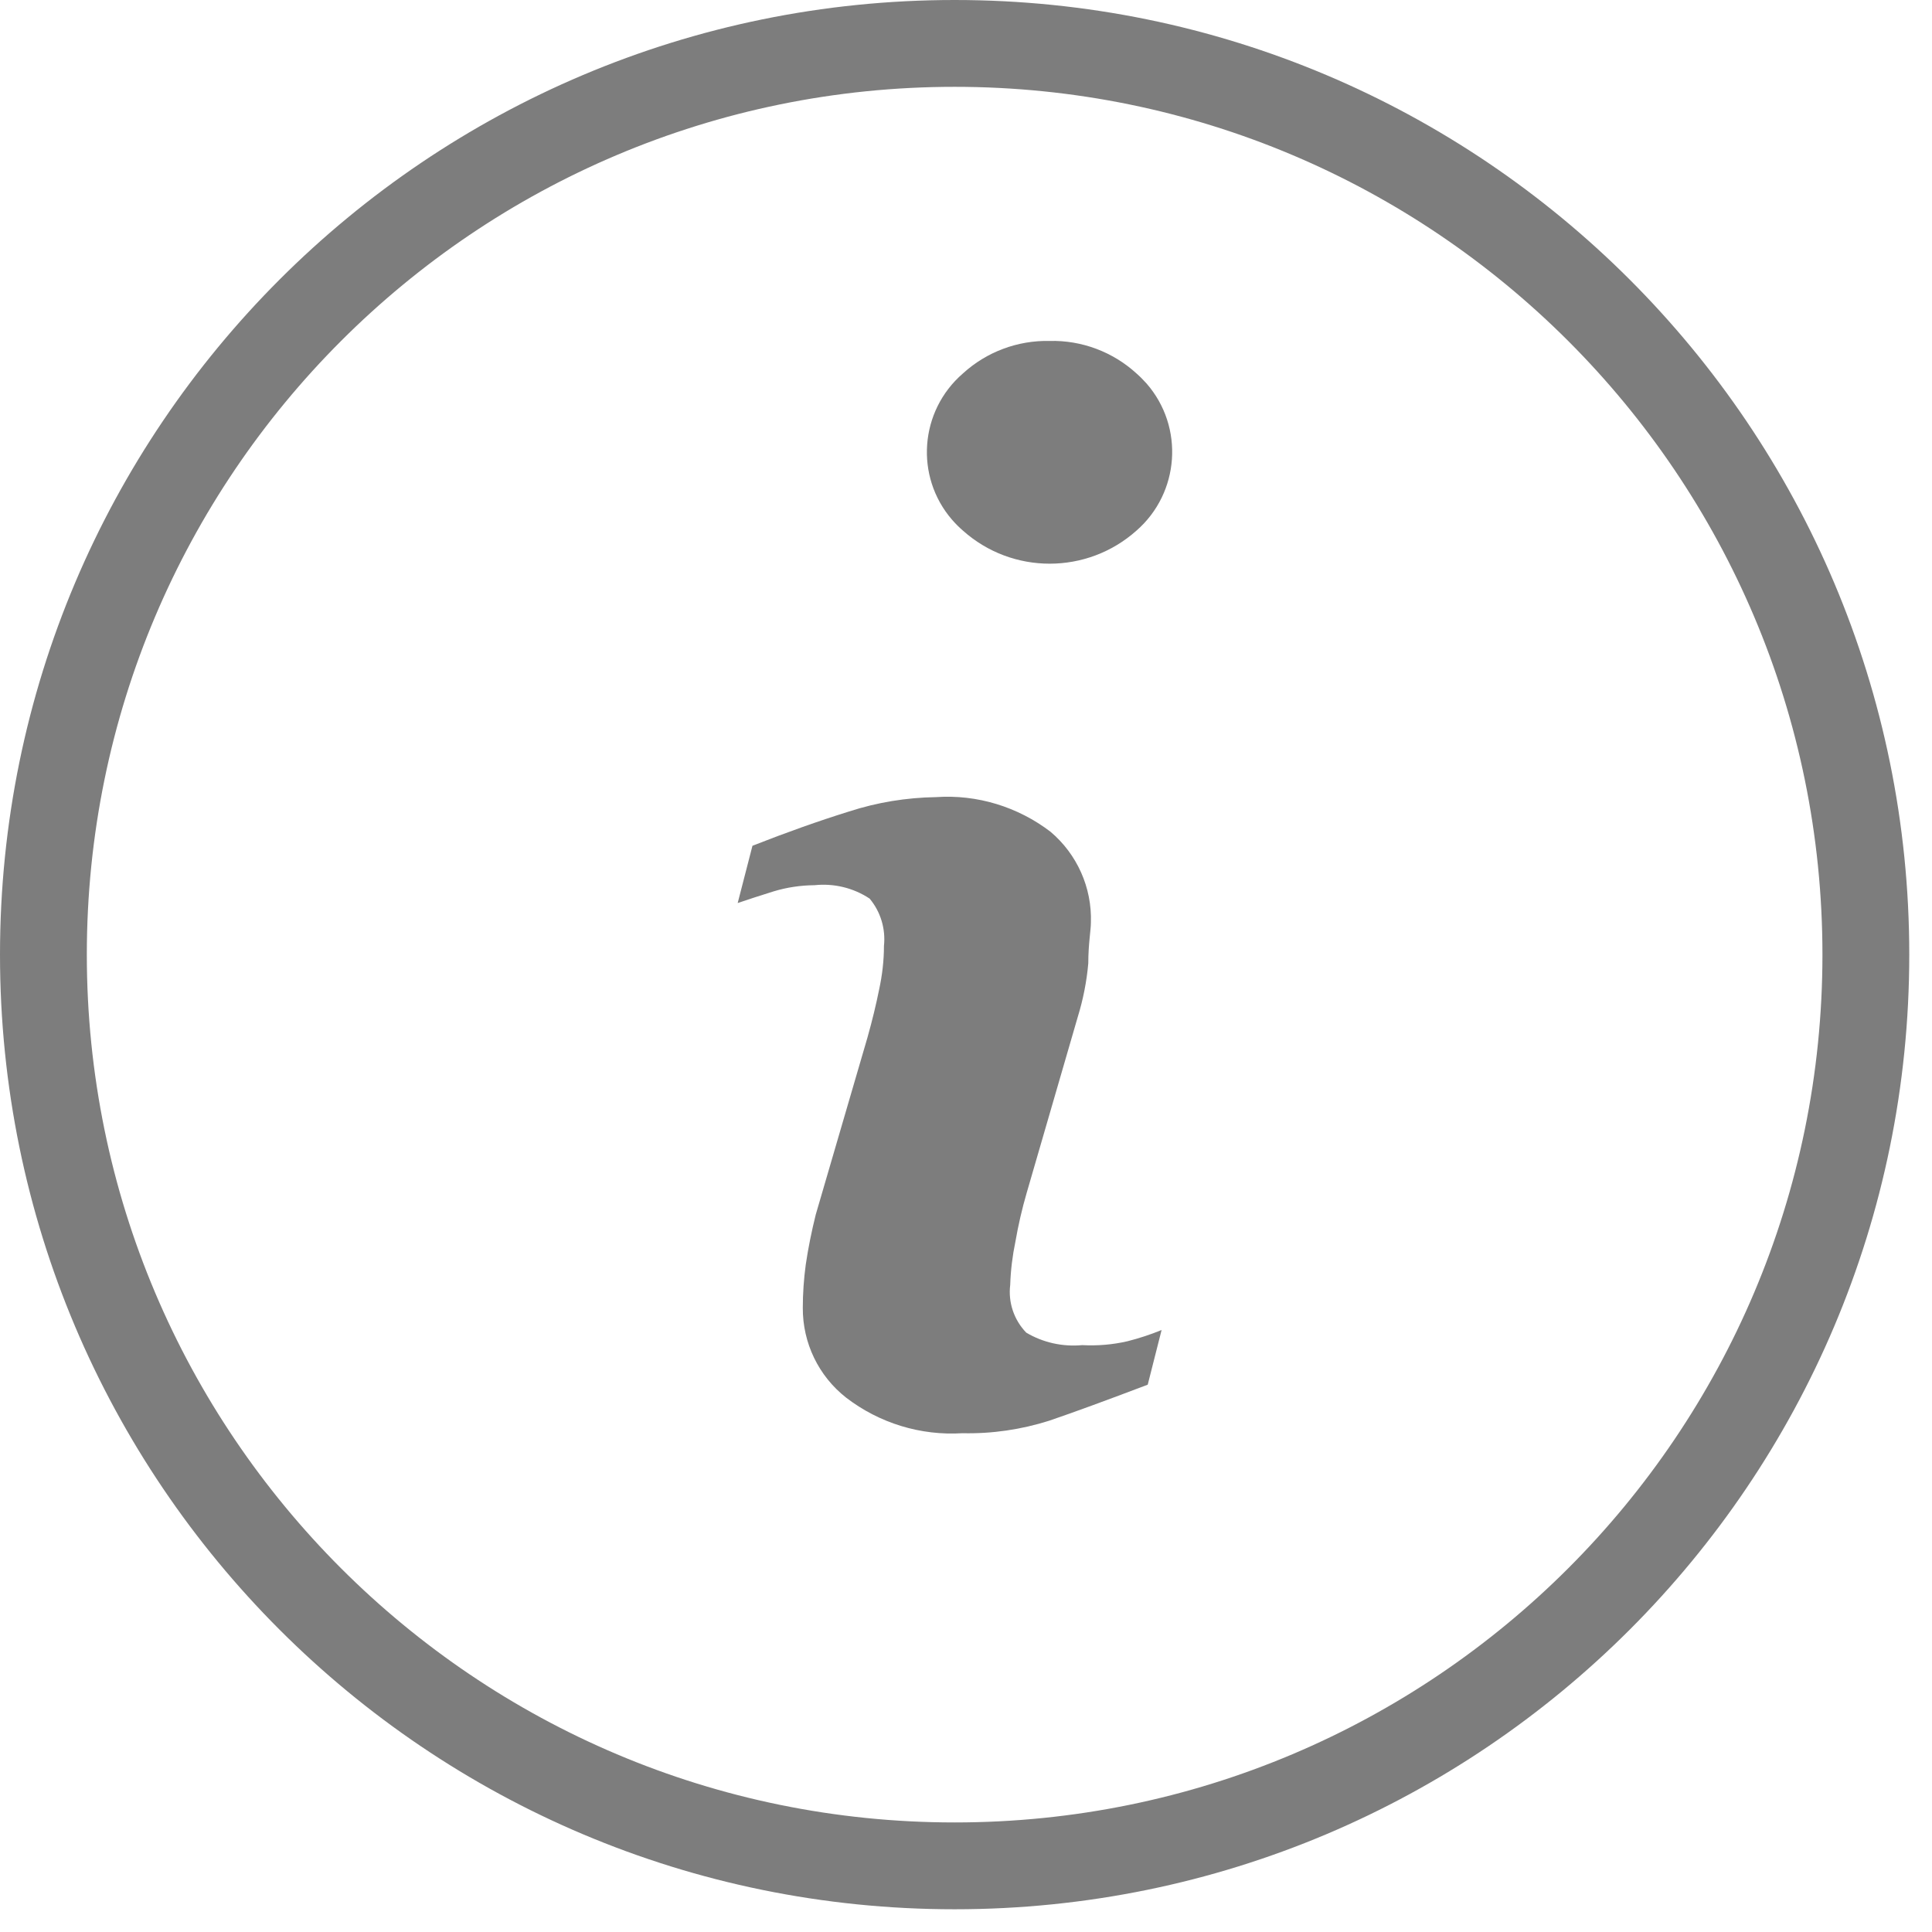 <svg xmlns="http://www.w3.org/2000/svg" width="17" height="17" viewBox="0 0 17 17">
    <g opacity=".508">
        <path d="M9.523 11.836c-.172.016-.345-.022-.493-.11-.108-.112-.16-.266-.141-.42.004-.129.02-.257.046-.382.025-.144.058-.287.099-.428l.45-1.55c.047-.153.078-.31.092-.47 0-.171.023-.29.023-.359.01-.306-.121-.6-.355-.798-.288-.22-.646-.33-1.008-.305-.26.004-.517.046-.764.126-.27.084-.553.185-.851.302l-.13.504c.088-.03.195-.065.317-.103.116-.035.237-.053.359-.054.17-.018.342.023.485.118.097.116.142.266.126.417 0 .128-.015.256-.042.381-.027.134-.061.275-.103.424l-.455 1.558c-.036.145-.066.291-.088.44-.017.126-.026.253-.026.38-.002.31.139.601.381.791.293.225.656.336 1.024.313.259.006.517-.032.763-.11.217-.074.506-.18.867-.317l.122-.481c-.098.04-.198.073-.301.099-.13.03-.264.041-.397.034zM10 3.286c-.208-.19-.482-.293-.764-.286-.282-.006-.555.096-.763.286-.382.33-.425.906-.096 1.287.03.034.061.066.096.096.434.388 1.092.388 1.527 0 .381-.333.421-.912.09-1.293-.029-.032-.058-.062-.09-.09z"/>
        <path d="M8.4 0C3.76 0 0 3.76 0 8.4c0 4.64 3.76 8.4 8.4 8.4 4.64 0 8.4-3.76 8.4-8.4 0-4.64-3.76-8.4-8.4-8.4zm0 16.036C4.183 16.036.764 12.617.764 8.4.764 4.183 4.183.764 8.4.764c4.217 0 7.636 3.419 7.636 7.636 0 4.217-3.419 7.636-7.636 7.636z"/>
    </g>
</svg>
